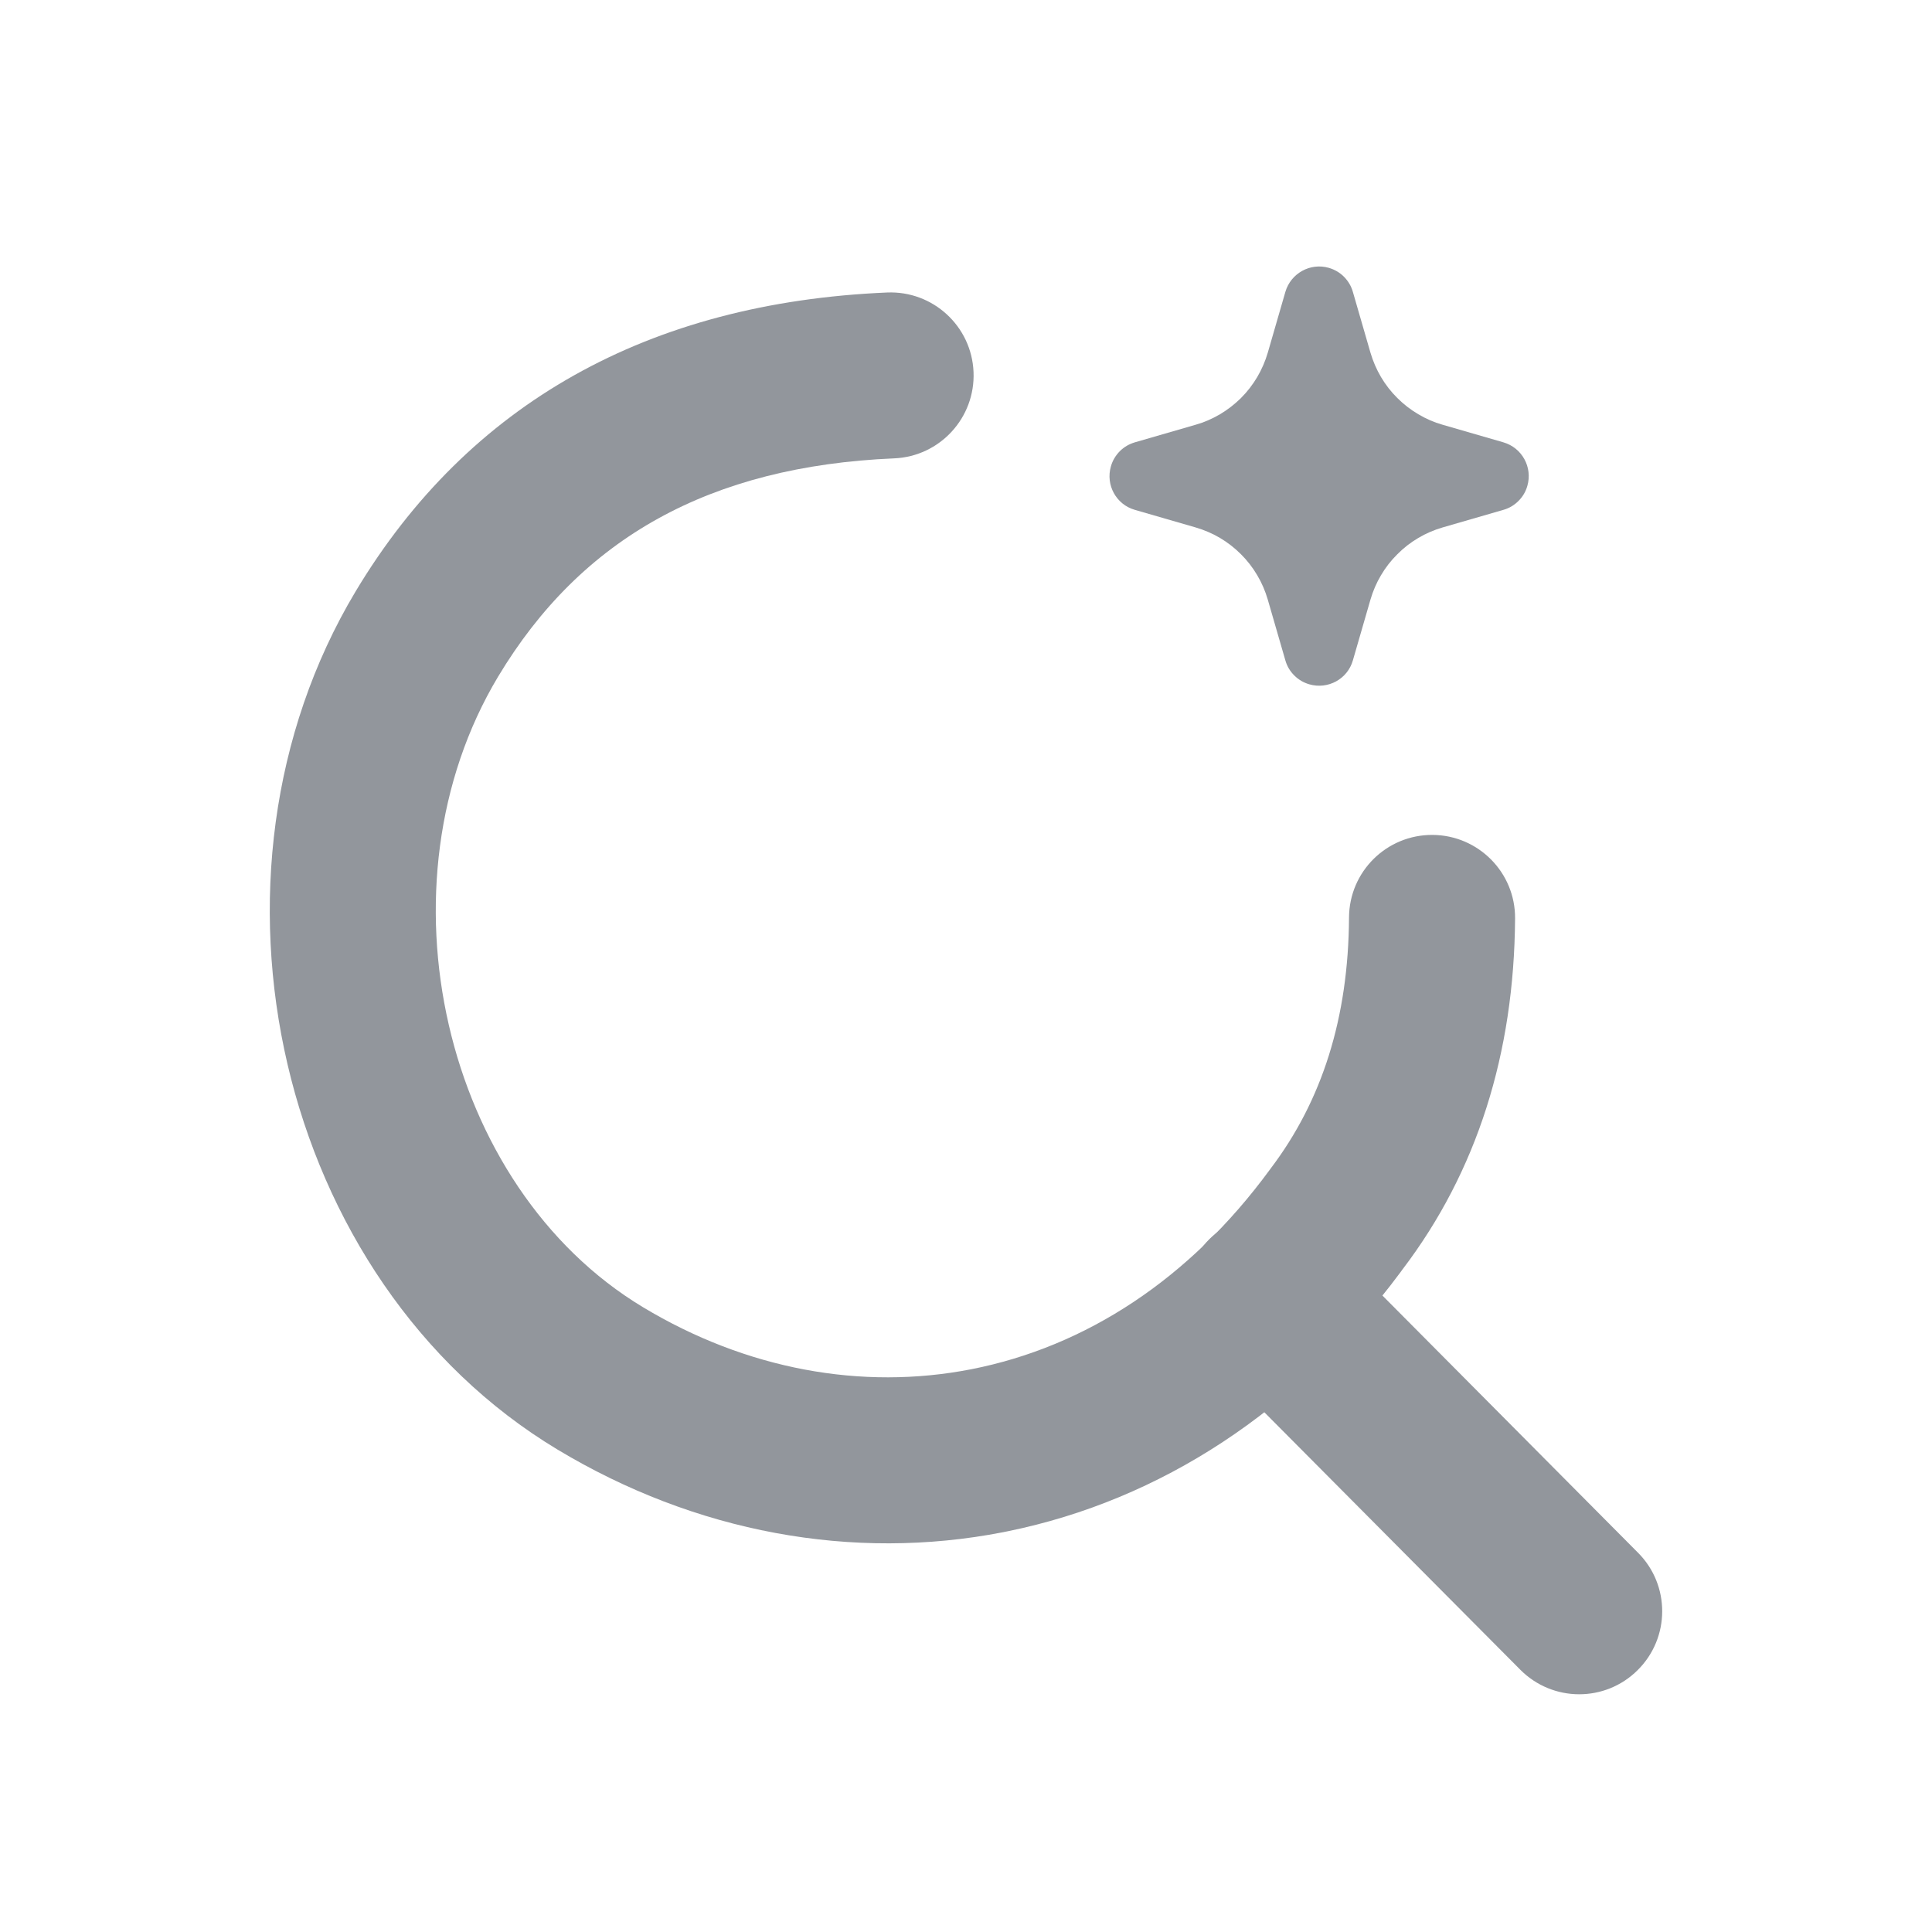 <svg width="20" height="20" viewBox="0 0 20 20" fill="none" xmlns="http://www.w3.org/2000/svg" xmlns:xlink="http://www.w3.org/1999/xlink">
	<desc>
			Created with Pixso.
	</desc>
	<defs>
		<clipPath id="clip140_47">
			<rect id="zhinengsousuo-2" width="20" height="20" fill="white"/>
		</clipPath>
	</defs>
	<g clip-path="url(#clip140_47)">
		<path id="path" d="M9.183 3.028C9.657 3.008 10.058 3.376 10.078 3.85C10.098 4.324 9.73 4.725 9.256 4.745C7.35 4.826 6.017 5.57 5.156 7.005C3.866 9.157 4.585 12.286 6.656 13.532C7.722 14.174 8.918 14.397 10.056 14.174C11.238 13.942 12.314 13.242 13.144 12.11L13.148 12.105L13.152 12.099C13.687 11.394 13.959 10.536 13.965 9.497C13.968 9.022 14.355 8.64 14.83 8.643C15.304 8.646 15.687 9.032 15.684 9.507C15.675 10.907 15.289 12.127 14.521 13.138L14.525 13.132L14.497 13.171C13.431 14.605 12.012 15.529 10.435 15.851L10.386 15.861C8.824 16.166 7.196 15.863 5.77 15.005C2.874 13.262 1.912 9.074 3.682 6.121C4.85 4.174 6.717 3.133 9.183 3.028Z" fill-rule="nonzero" fill="#92969C"/>
		<path id="path" d="M12.519 12.828C12.856 12.493 13.4 12.495 13.735 12.832L16.957 16.074C17.292 16.41 17.29 16.955 16.953 17.289C16.617 17.624 16.073 17.622 15.738 17.285L12.515 14.043C12.181 13.707 12.183 13.163 12.519 12.828Z" fill-rule="nonzero" fill="#92969C"/>
		<path id="path" d="M14.187 6.207L14.005 6.836C13.95 7.029 13.748 7.14 13.554 7.084C13.495 7.067 13.442 7.036 13.398 6.992C13.354 6.948 13.323 6.896 13.306 6.836L13.124 6.207C13.098 6.118 13.062 6.034 13.015 5.955C12.968 5.875 12.912 5.803 12.847 5.738C12.781 5.672 12.709 5.616 12.63 5.569C12.55 5.522 12.466 5.486 12.377 5.46L11.748 5.278C11.555 5.223 11.444 5.021 11.5 4.828C11.517 4.768 11.548 4.716 11.592 4.671C11.636 4.627 11.688 4.597 11.748 4.579L12.377 4.397C12.466 4.372 12.55 4.335 12.63 4.288C12.709 4.241 12.781 4.185 12.847 4.12C12.912 4.055 12.968 3.982 13.015 3.903C13.062 3.823 13.098 3.739 13.124 3.651L13.306 3.022C13.362 2.829 13.564 2.717 13.757 2.773C13.817 2.791 13.869 2.821 13.913 2.865C13.957 2.91 13.988 2.962 14.005 3.022L14.187 3.651C14.213 3.739 14.249 3.823 14.296 3.903C14.343 3.982 14.399 4.055 14.465 4.12C14.53 4.185 14.602 4.241 14.682 4.288C14.761 4.335 14.845 4.372 14.934 4.397L15.563 4.579C15.756 4.635 15.867 4.837 15.811 5.03C15.794 5.09 15.763 5.142 15.719 5.186C15.675 5.23 15.623 5.261 15.563 5.278L14.934 5.46C14.845 5.486 14.761 5.522 14.682 5.569C14.602 5.616 14.53 5.672 14.465 5.738C14.399 5.803 14.343 5.875 14.296 5.955C14.249 6.034 14.213 6.118 14.187 6.207Z" fill-rule="nonzero" fill="#92969C"/>
	</g>
</svg>
